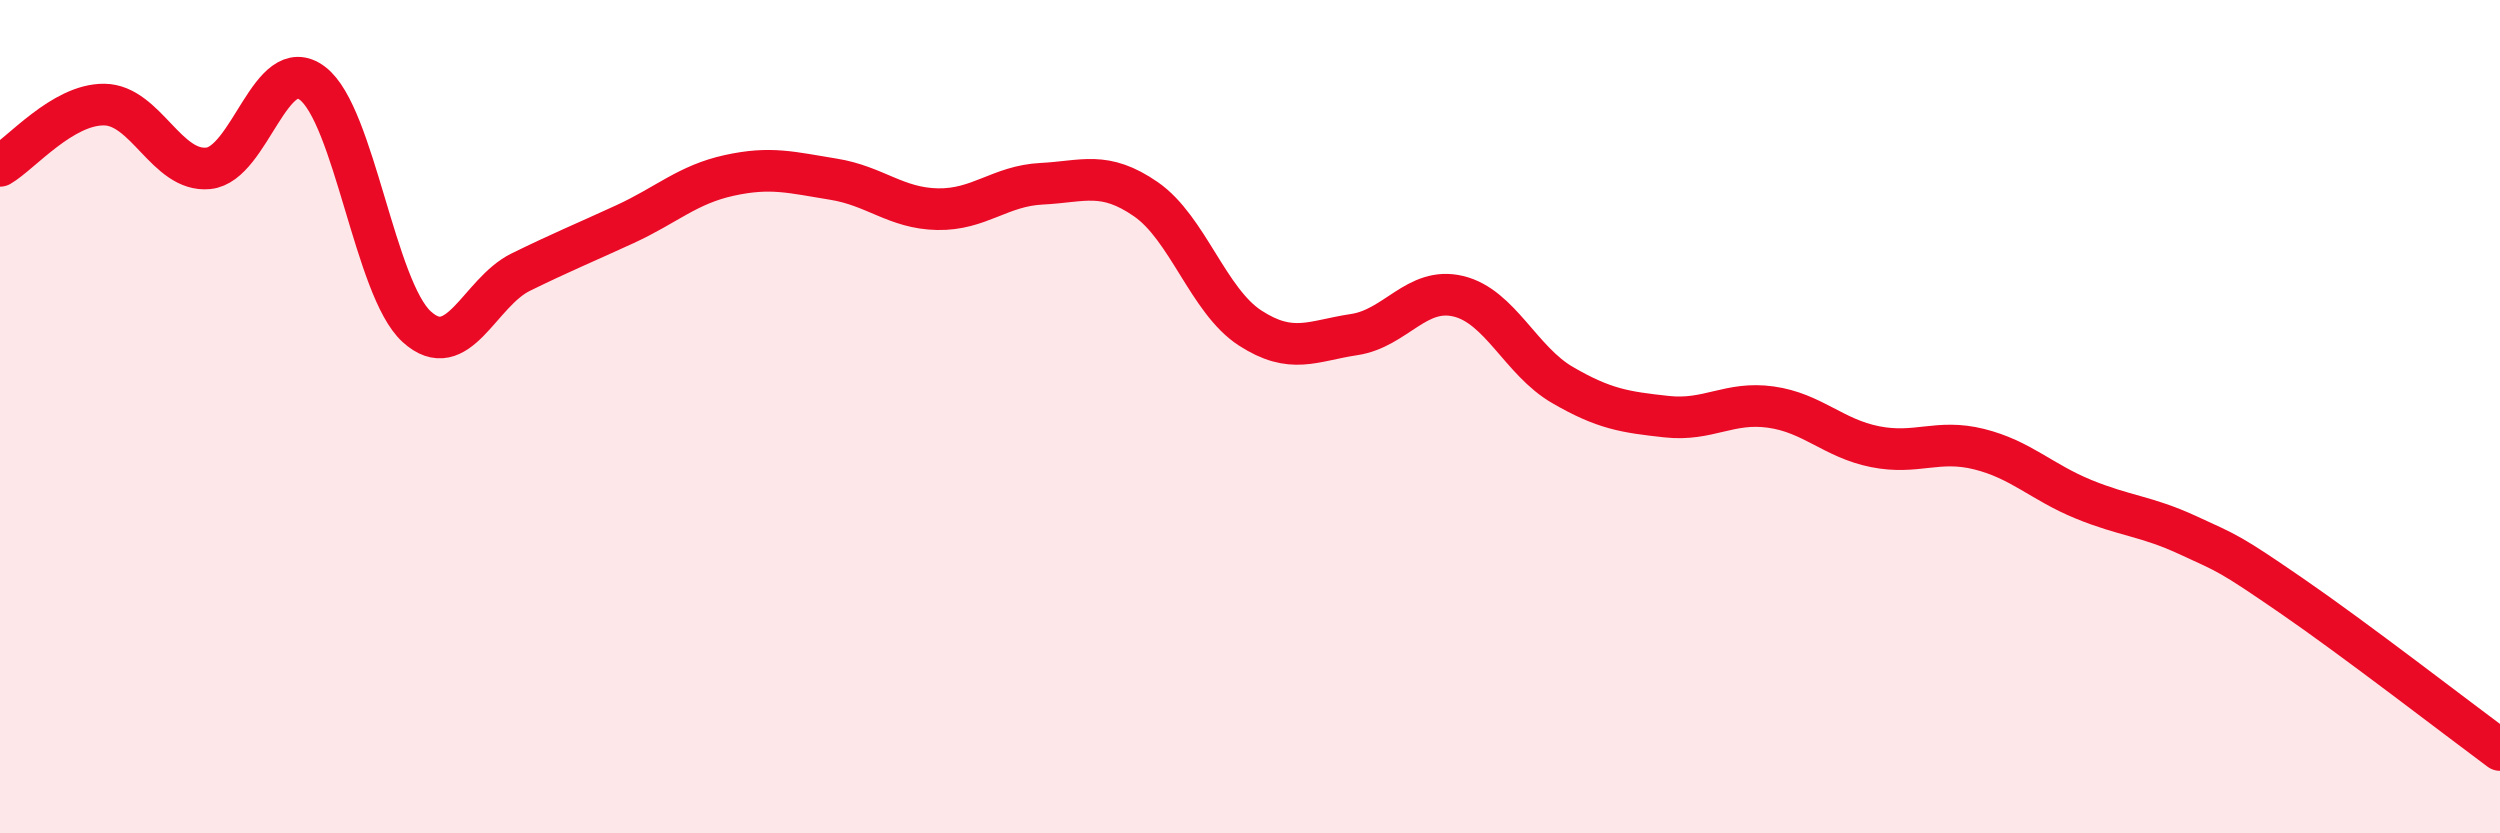 
    <svg width="60" height="20" viewBox="0 0 60 20" xmlns="http://www.w3.org/2000/svg">
      <path
        d="M 0,3.98 C 0.5,3.69 1.5,2.5 2.5,2.51 C 3.5,2.52 4,4.14 5,4.04 C 6,3.94 6.5,1.24 7.5,2 C 8.5,2.76 9,6.93 10,7.84 C 11,8.75 11.5,7.02 12.5,6.53 C 13.5,6.04 14,5.84 15,5.38 C 16,4.92 16.5,4.43 17.5,4.21 C 18.5,3.99 19,4.14 20,4.3 C 21,4.46 21.5,5 22.5,5.02 C 23.5,5.04 24,4.46 25,4.41 C 26,4.36 26.5,4.09 27.5,4.78 C 28.5,5.47 29,7.22 30,7.87 C 31,8.52 31.5,8.18 32.5,8.03 C 33.5,7.88 34,6.87 35,7.11 C 36,7.35 36.5,8.66 37.5,9.24 C 38.5,9.82 39,9.89 40,10 C 41,10.11 41.5,9.63 42.5,9.77 C 43.5,9.91 44,10.52 45,10.72 C 46,10.92 46.5,10.53 47.5,10.78 C 48.5,11.03 49,11.57 50,11.98 C 51,12.39 51.5,12.38 52.5,12.84 C 53.5,13.3 53.5,13.27 55,14.3 C 56.5,15.33 59,17.26 60,18L60 20L0 20Z"
        fill="#EB0A25"
        opacity="0.1"
        stroke-linecap="round"
        stroke-linejoin="round"
      />
      <path
        d="M 0,3.98 C 0.5,3.69 1.5,2.5 2.5,2.51 C 3.5,2.52 4,4.14 5,4.04 C 6,3.94 6.5,1.24 7.5,2 C 8.5,2.76 9,6.93 10,7.84 C 11,8.75 11.5,7.02 12.5,6.53 C 13.5,6.04 14,5.84 15,5.38 C 16,4.92 16.5,4.43 17.5,4.21 C 18.5,3.99 19,4.14 20,4.3 C 21,4.46 21.5,5 22.5,5.02 C 23.5,5.04 24,4.46 25,4.41 C 26,4.36 26.5,4.09 27.5,4.78 C 28.5,5.47 29,7.22 30,7.87 C 31,8.52 31.5,8.18 32.5,8.03 C 33.5,7.88 34,6.87 35,7.11 C 36,7.35 36.5,8.66 37.5,9.24 C 38.5,9.82 39,9.89 40,10 C 41,10.11 41.5,9.63 42.5,9.77 C 43.5,9.91 44,10.52 45,10.72 C 46,10.92 46.5,10.53 47.5,10.78 C 48.5,11.03 49,11.57 50,11.98 C 51,12.39 51.5,12.38 52.5,12.84 C 53.5,13.3 53.5,13.27 55,14.3 C 56.5,15.33 59,17.26 60,18"
        stroke="#EB0A25"
        stroke-width="1"
        fill="none"
        stroke-linecap="round"
        stroke-linejoin="round"
      />
    </svg>
  